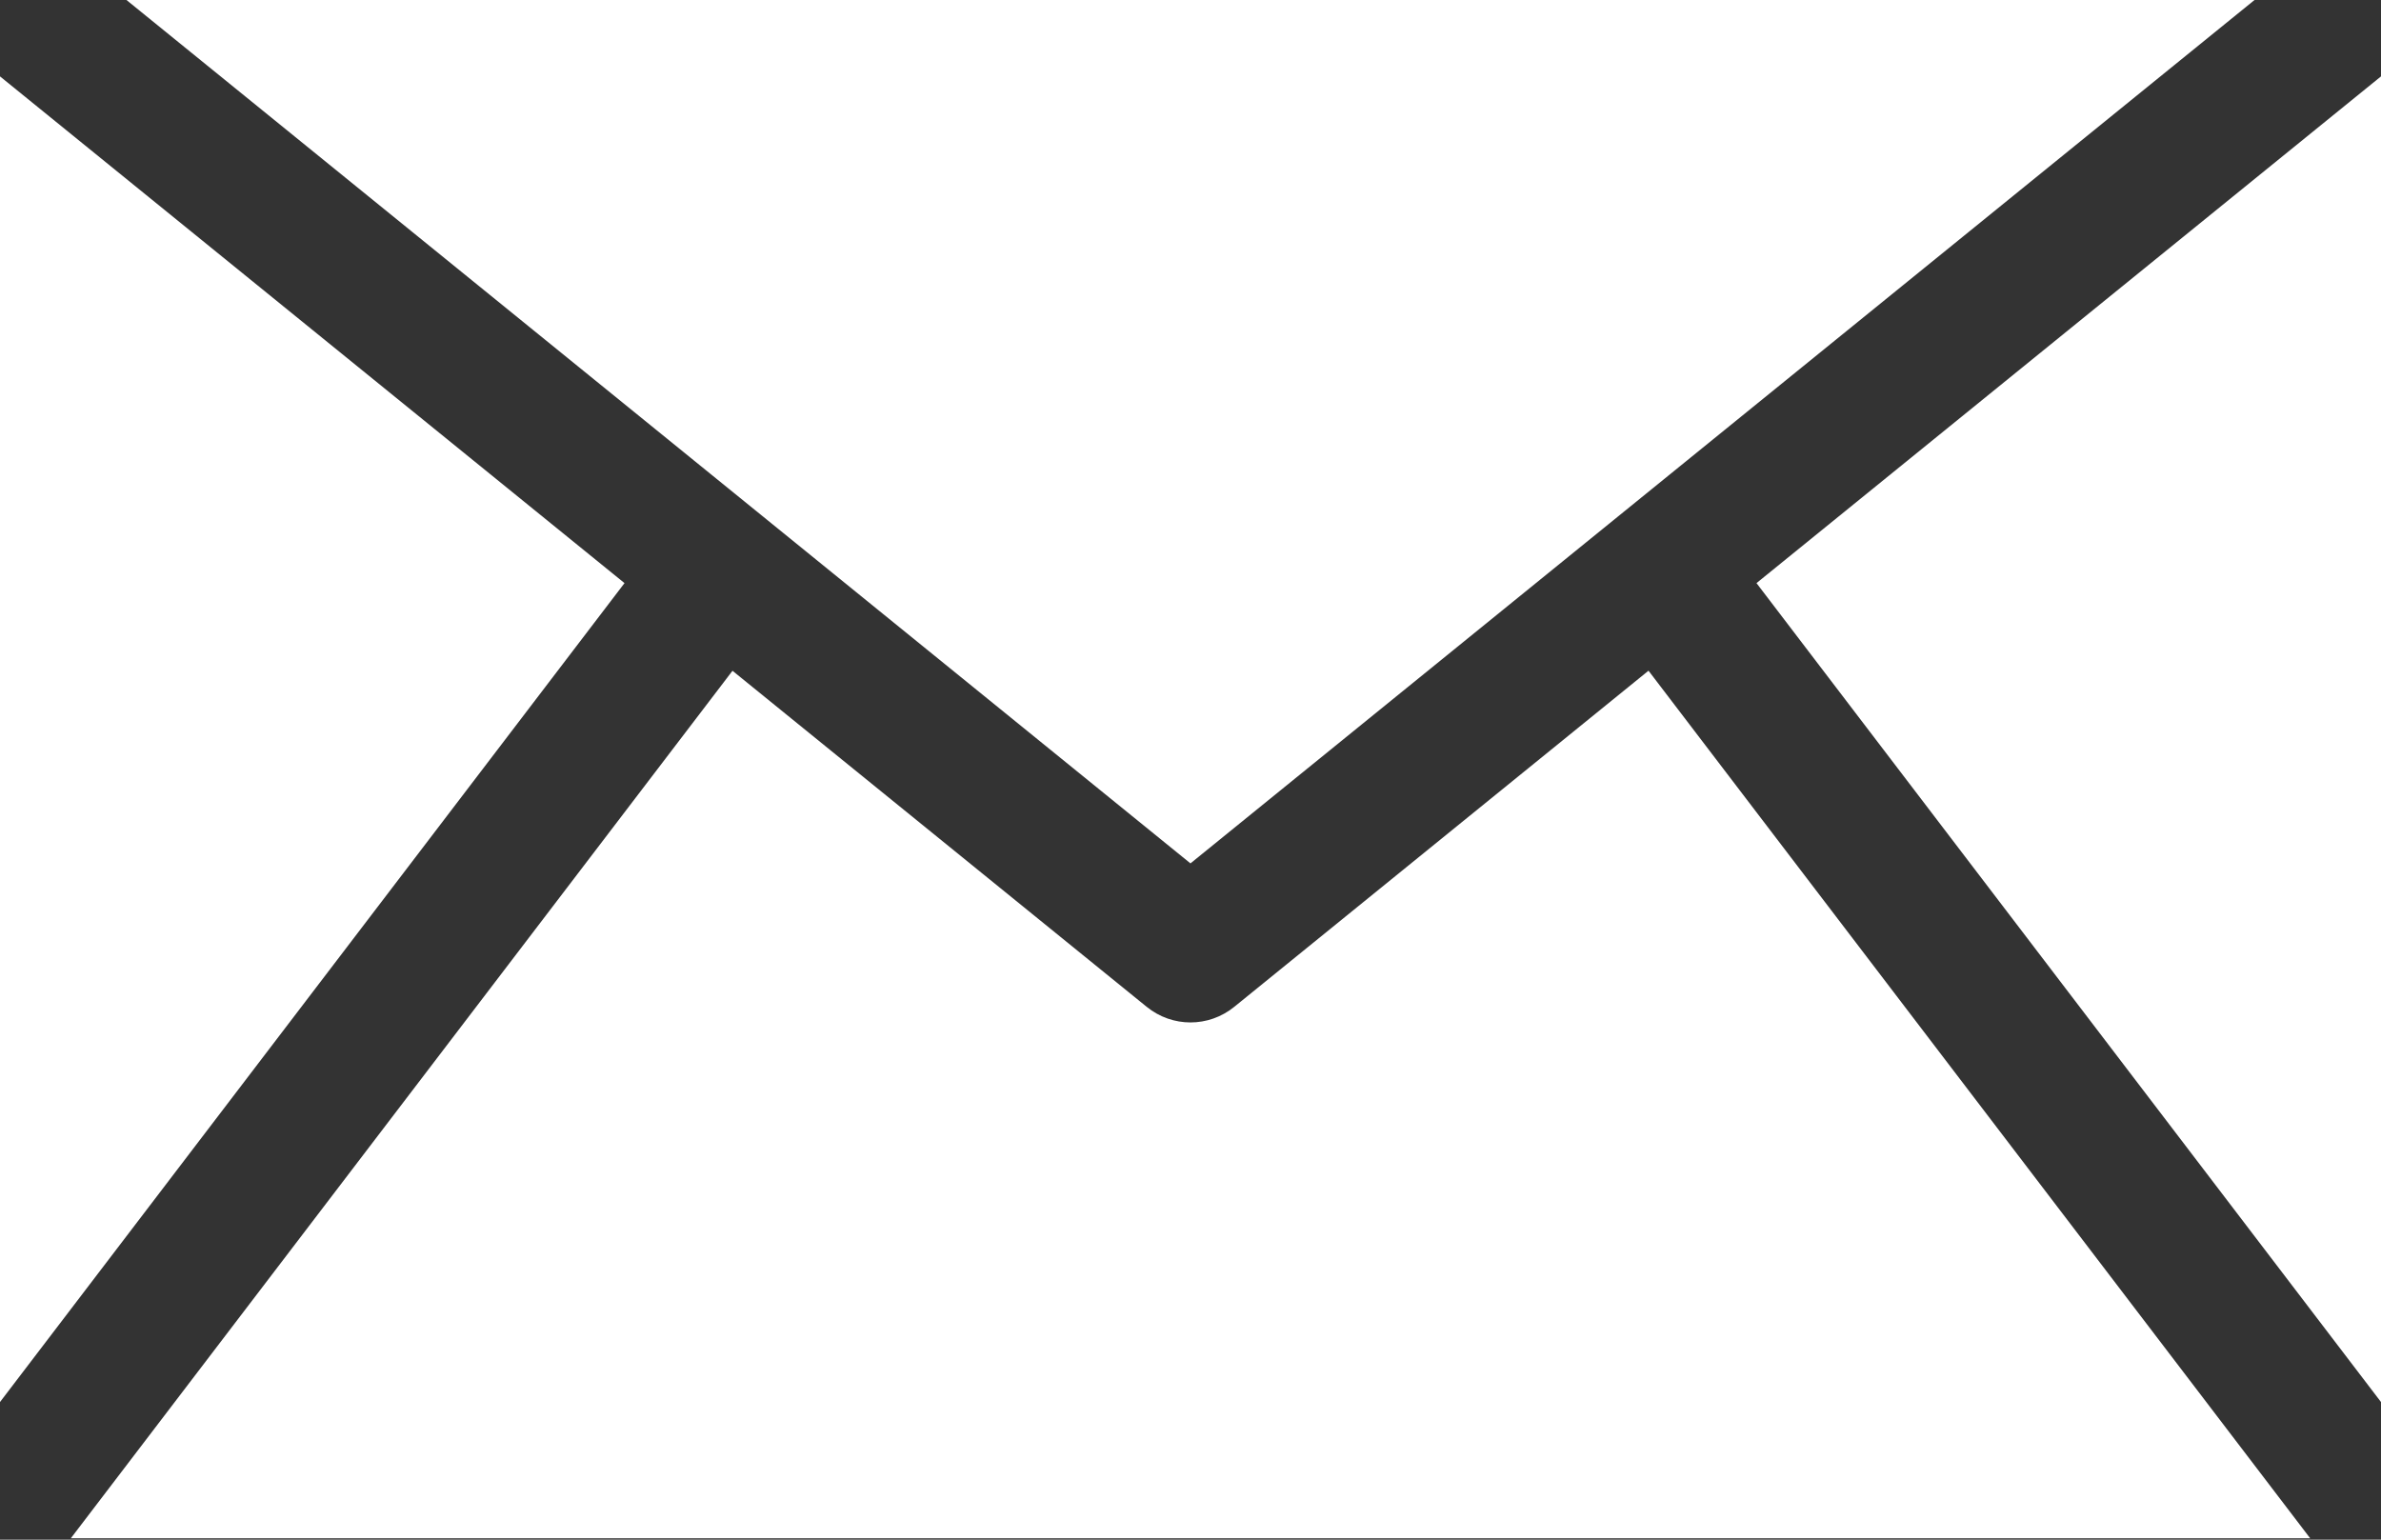 <?xml version="1.0" encoding="utf-8"?>
<!-- Generator: Adobe Illustrator 15.1.0, SVG Export Plug-In  -->
<!DOCTYPE svg PUBLIC "-//W3C//DTD SVG 1.1//EN" "http://www.w3.org/Graphics/SVG/1.1/DTD/svg11.dtd">
<svg version="1.1"
	 xmlns="http://www.w3.org/2000/svg" xmlns:xlink="http://www.w3.org/1999/xlink" xmlns:a="http://ns.adobe.com/AdobeSVGViewerExtensions/3.0/"
	 x="0px" y="0px" width="150px" height="97px" viewBox="0 0 150 97" enable-background="new 0 0 150 97" xml:space="preserve">
<rect x="0" y="0" width="150" height="97" fill="#333333" stroke="none"/>
<defs>
</defs>
<polygon fill="#FFFFFF" points="150,4.813 110.657,36.736 150,88.328 "/>
<path fill="#FFFFFF" d="M103.854,42.254L77.758,63.43c-1.615,1.311-3.904,1.311-5.518,0L46.146,42.259L4.463,96.91h141.074
	L103.854,42.254z"/>
<polygon fill="#FFFFFF" points="0,4.813 0,88.328 39.343,36.736 "/>
<polygon fill="#FFFFFF" points="142.033,0 7.967,0 74.998,54.393 "/>
</svg>

